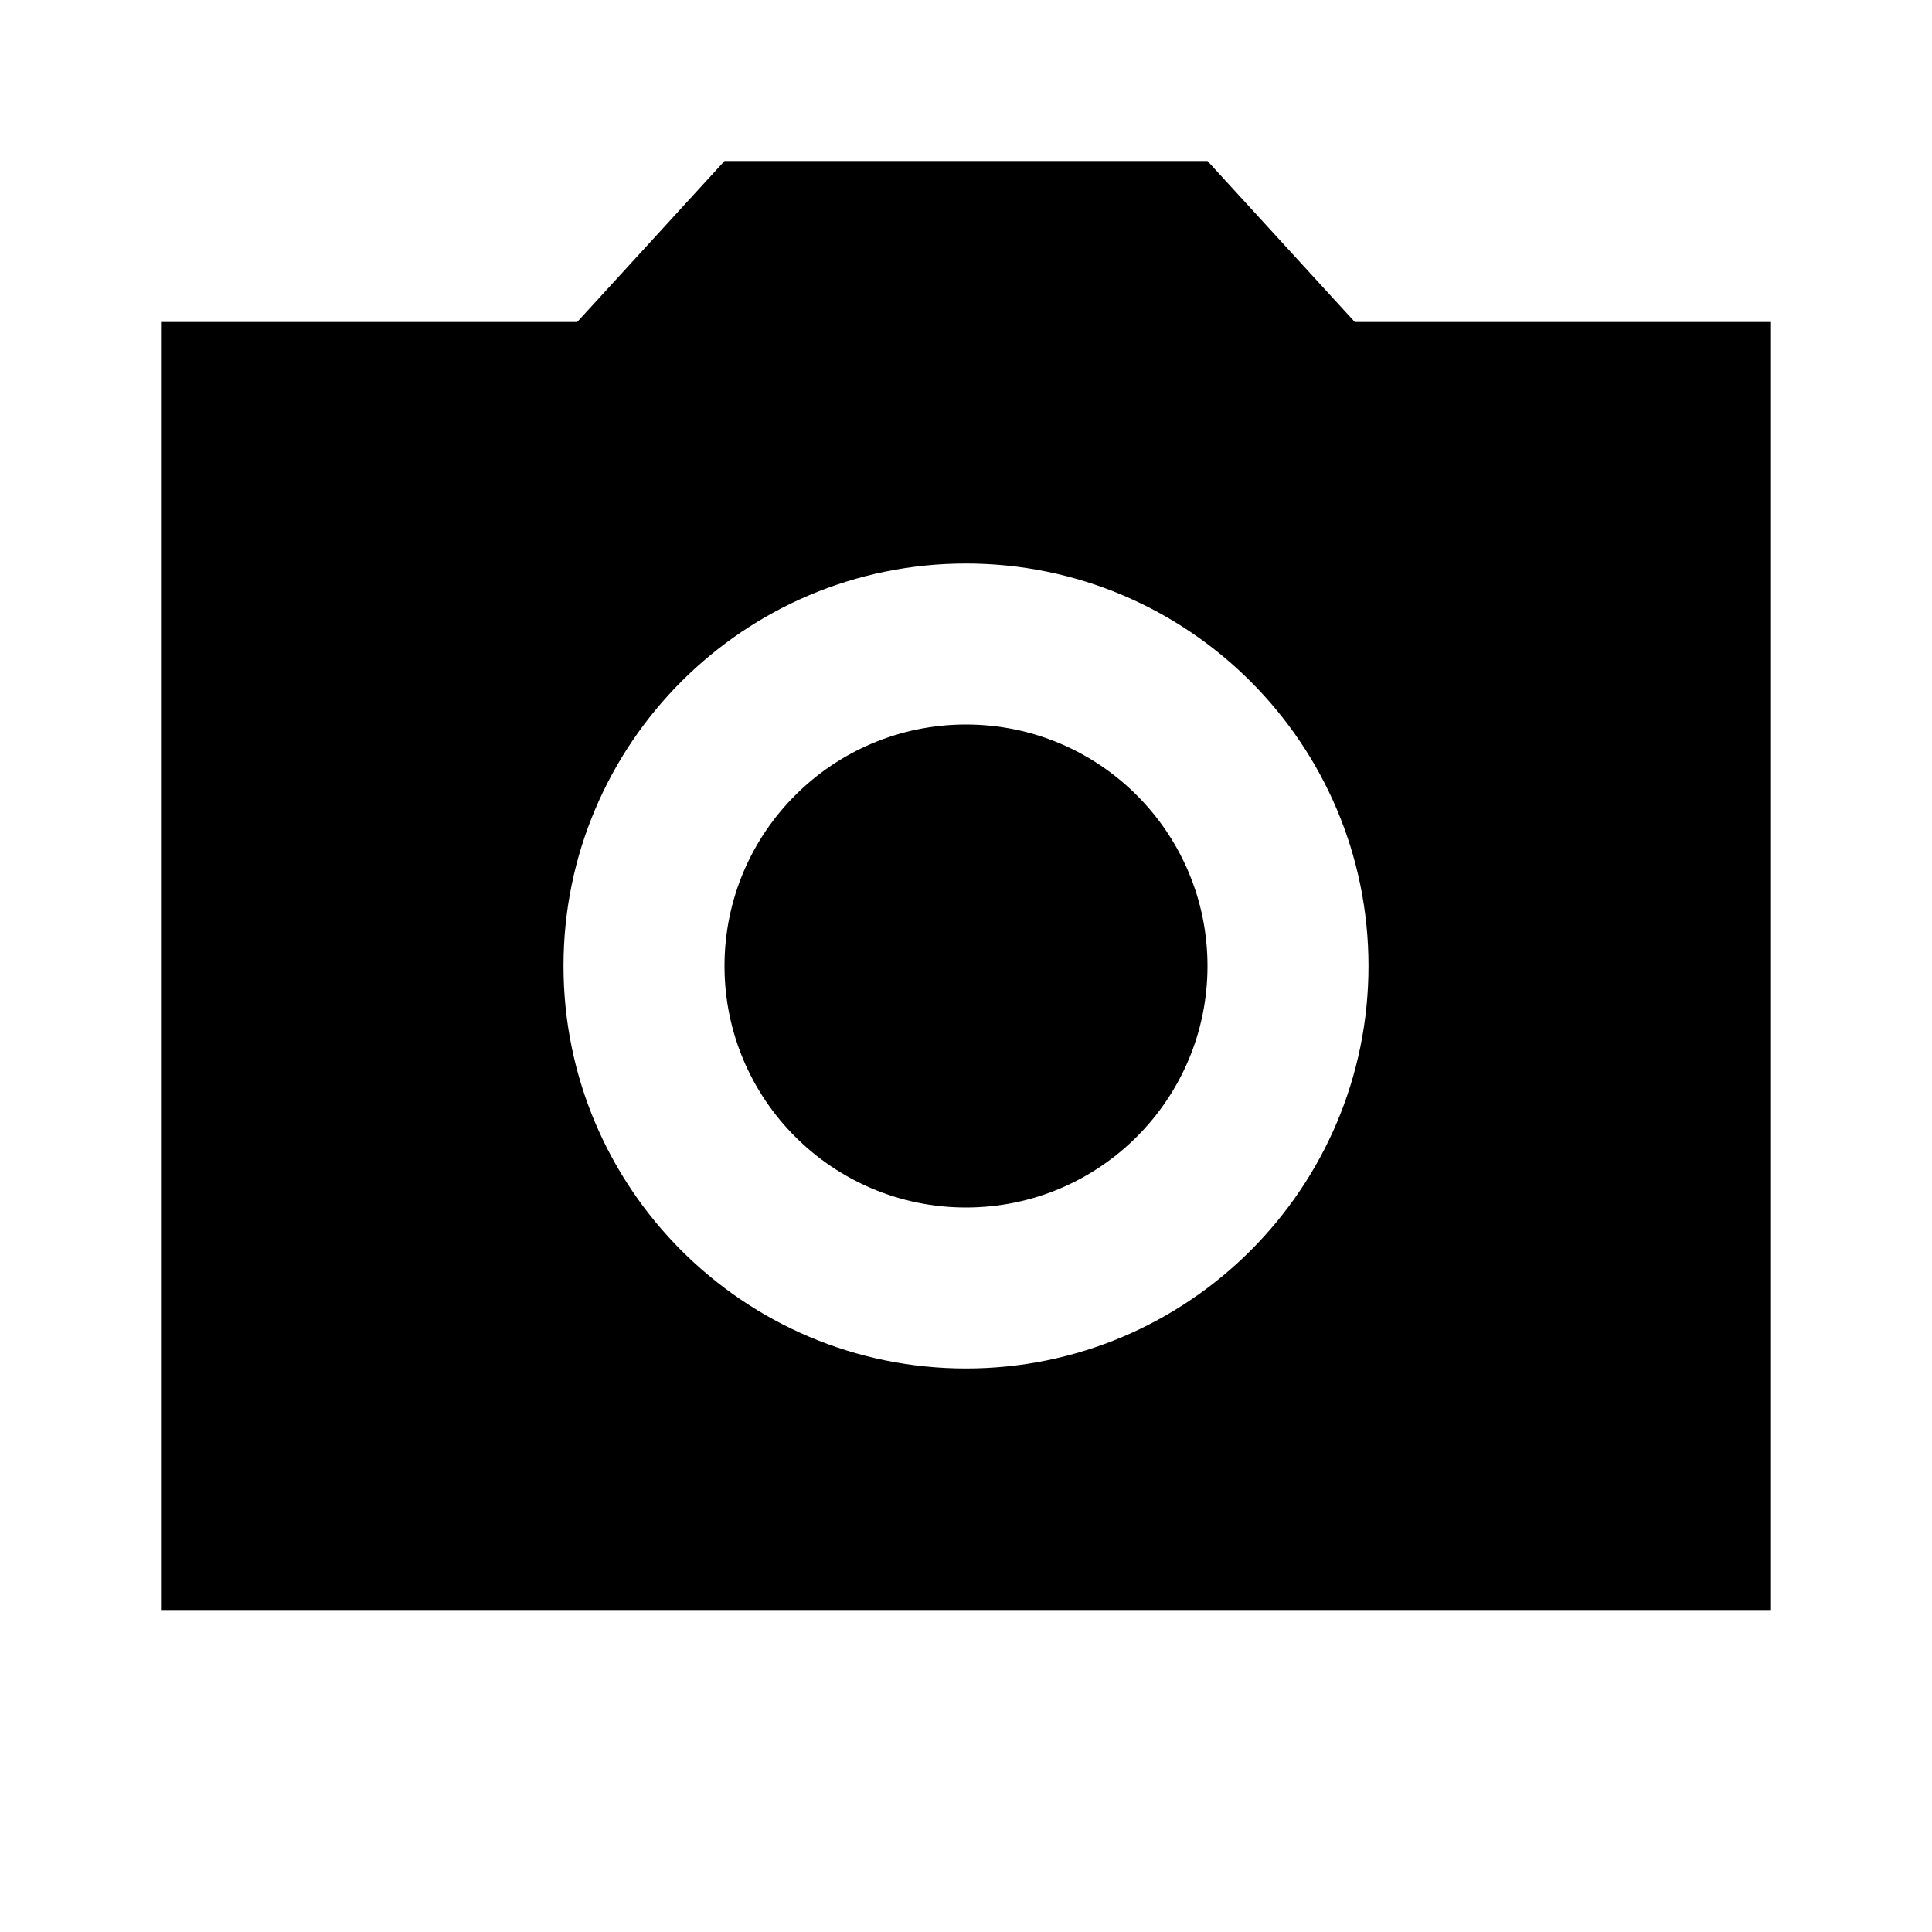<svg xmlns="http://www.w3.org/2000/svg" height="24" viewBox="0 0 24 24" width="24"><path d="M0 0h24v24H0V0z" fill="none"/><circle cx="12" cy="12" r="3"/><path d="M9 2L7.17 4H2v16h20V4h-5.17L15 2H9zm3 15c-2.76 0-5-2.24-5-5s2.24-5 5-5 5 2.24 5 5-2.24 5-5 5z"/></svg>